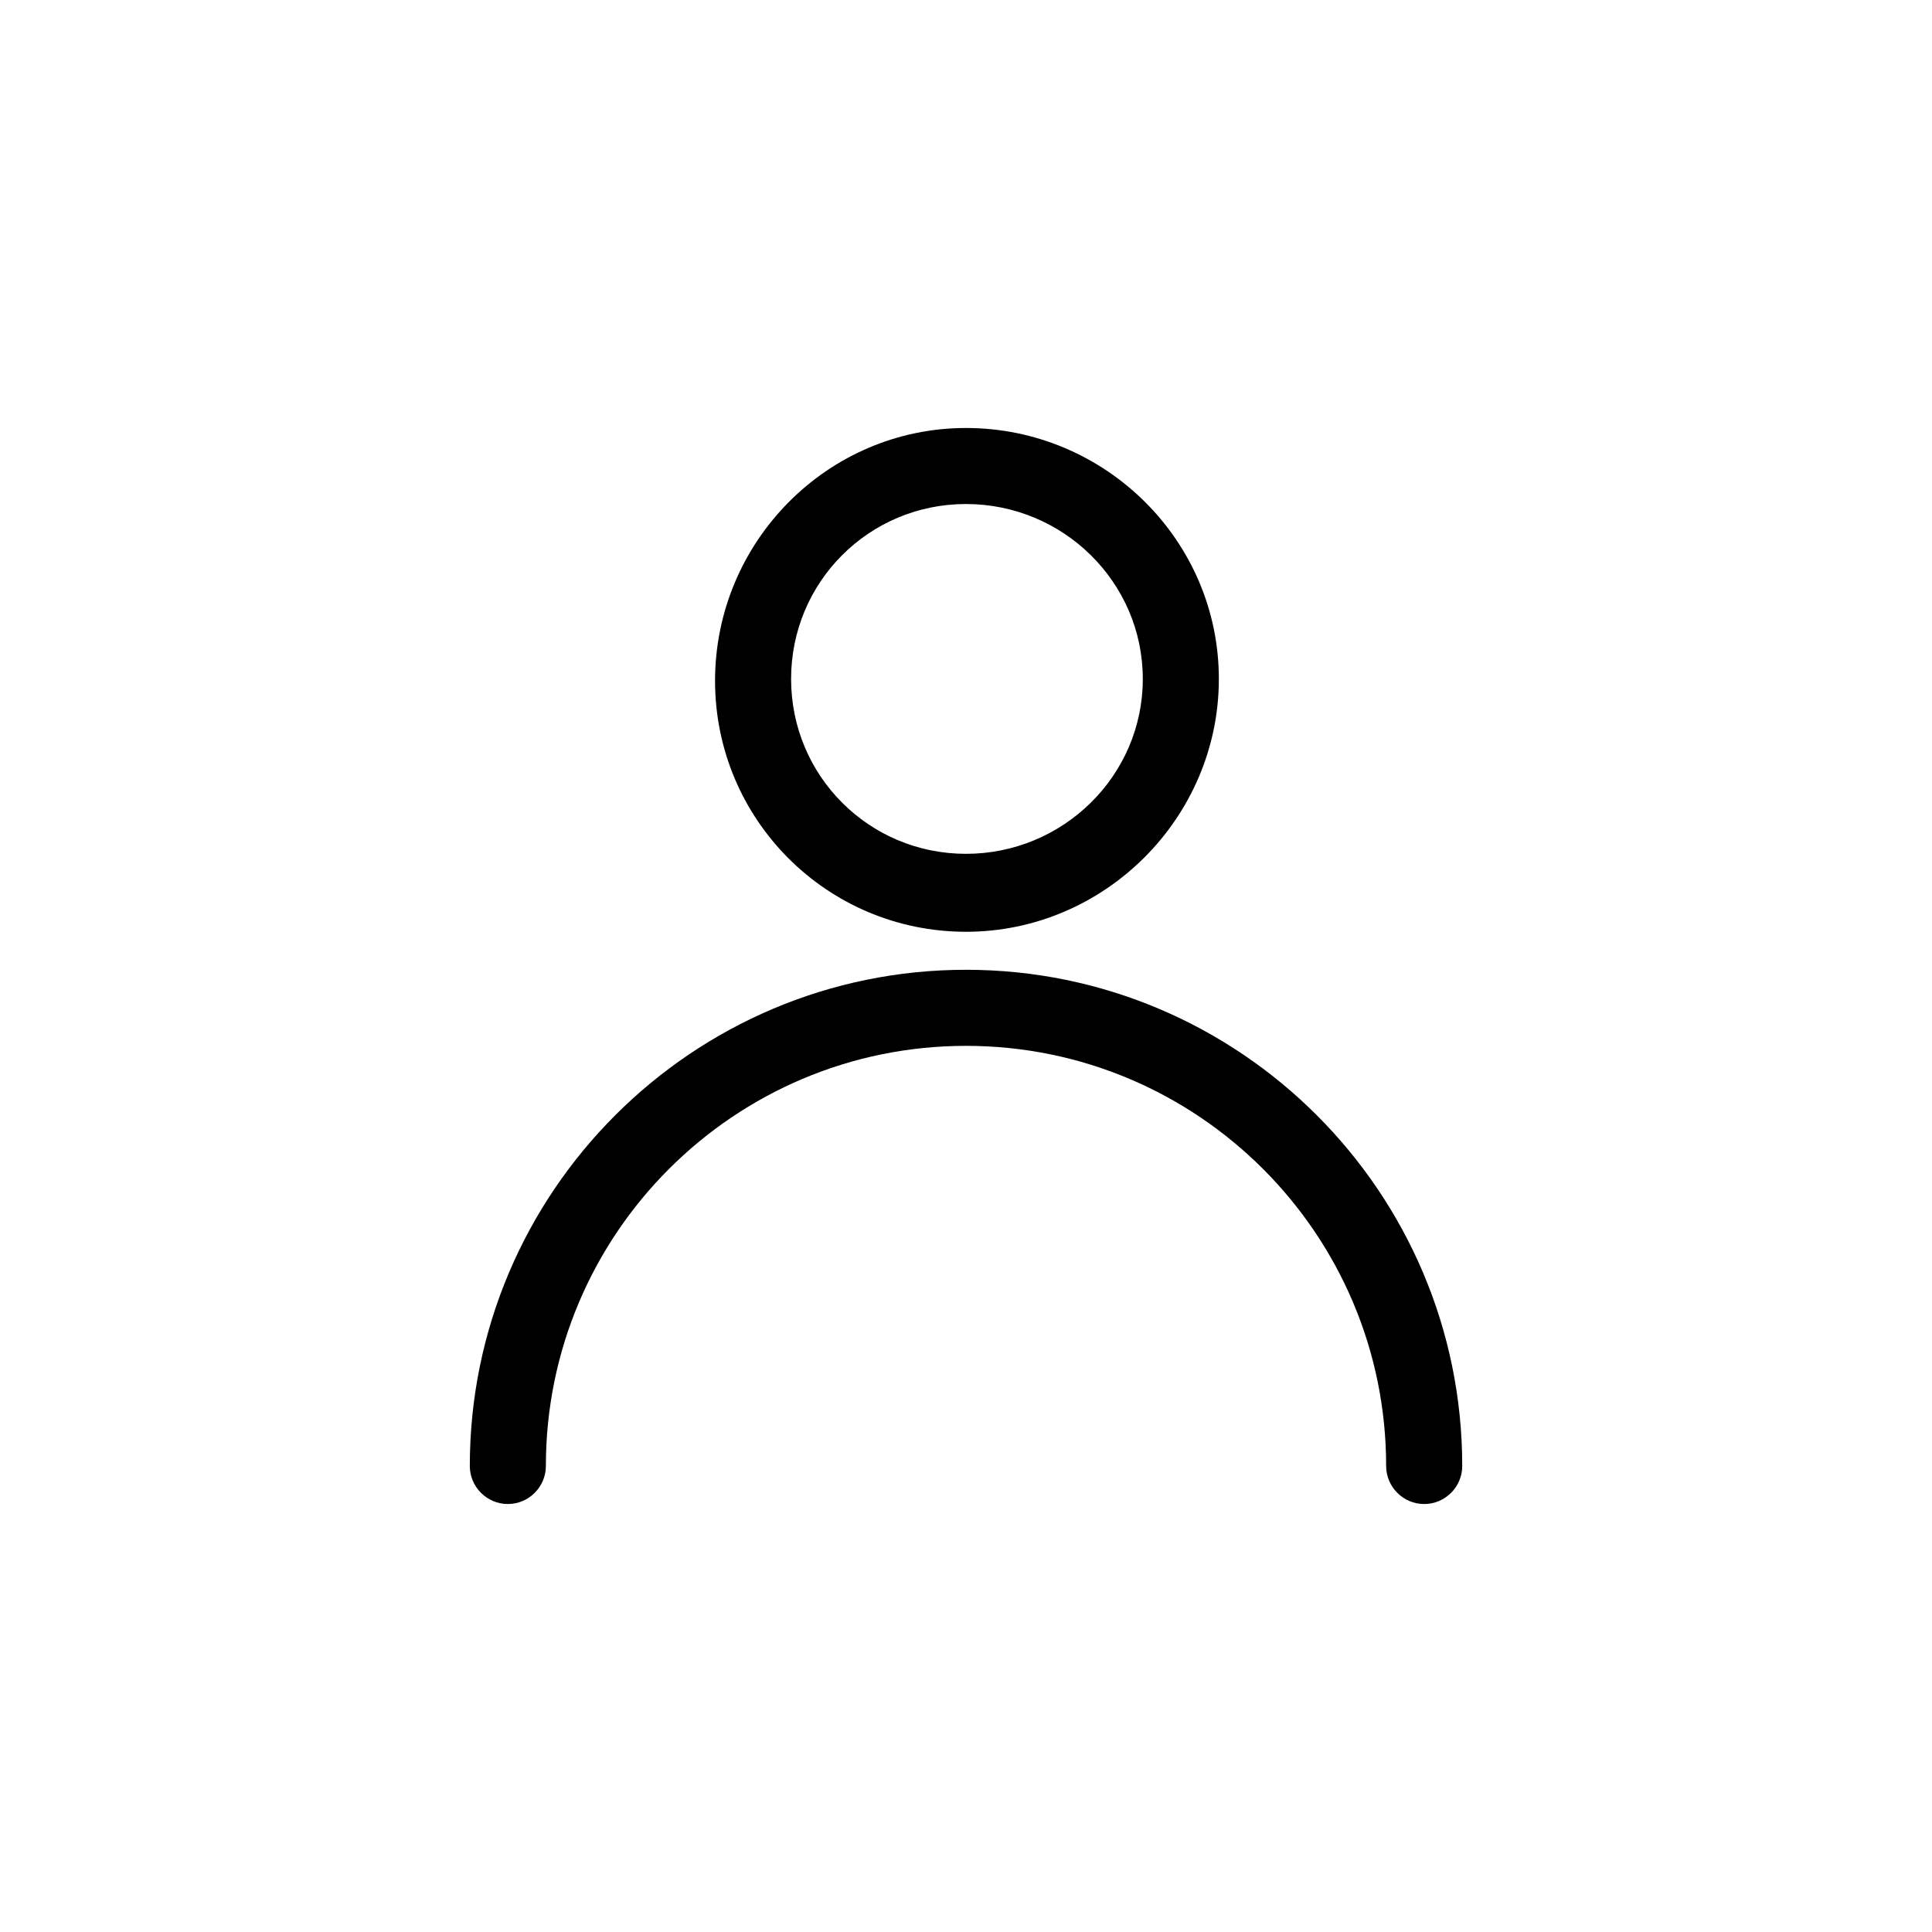 <?xml version="1.0" encoding="UTF-8"?>
<!-- Uploaded to: SVG Repo, www.svgrepo.com, Generator: SVG Repo Mixer Tools -->
<svg fill="#000000" width="800px" height="800px" version="1.1" viewBox="144 144 512 512" xmlns="http://www.w3.org/2000/svg">
 <g>
  <path d="m400 390.93c-36.777 0-66.504-29.727-66.504-66.504 0-36.777 29.723-67.004 66.504-67.004 36.777 0 67.008 29.727 67.008 66.504-0.004 36.777-30.23 67.004-67.008 67.004zm0-113.36c-25.695 0-46.352 20.656-46.352 46.352 0 25.695 20.656 46.352 46.352 46.352s46.855-20.656 46.855-46.352c-0.004-25.695-21.164-46.352-46.855-46.352z"/>
  <path d="m521.42 542.58c-5.543 0-10.078-4.535-10.078-10.078 0-61.465-49.879-111.34-111.34-111.34s-111.34 49.879-111.34 111.34c0 5.543-4.535 10.078-10.078 10.078s-10.078-4.535-10.078-10.078c0-72.547 58.945-131.5 131.5-131.5 72.547 0 131.5 58.945 131.5 131.5 0.004 5.543-4.531 10.078-10.07 10.078z"/>
 </g>
</svg>